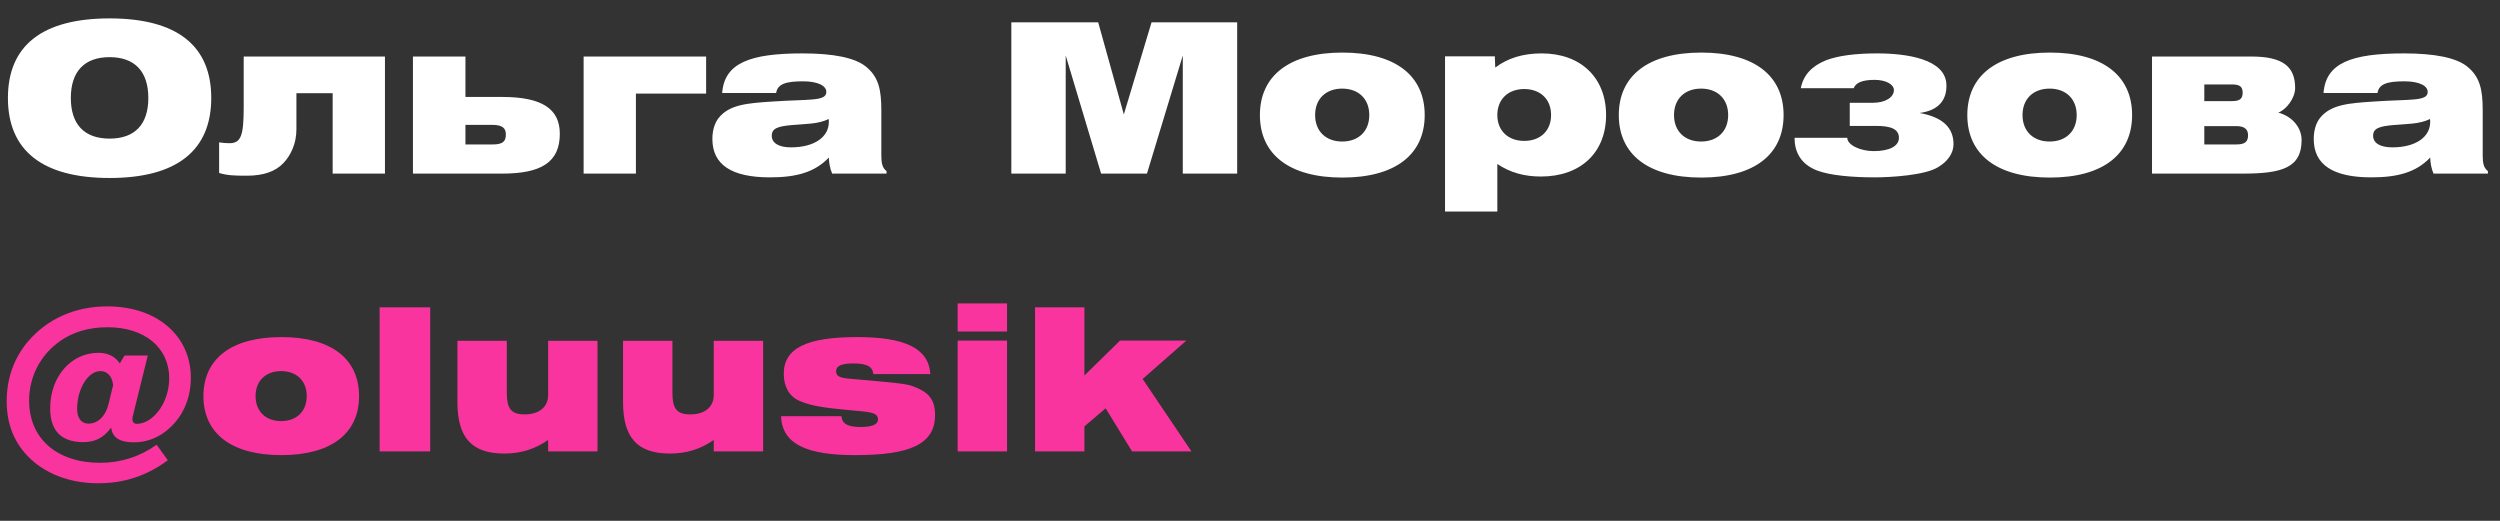 <?xml version="1.0" encoding="UTF-8"?> <svg xmlns="http://www.w3.org/2000/svg" width="216" height="45" viewBox="0 0 216 45" fill="none"><rect x="0" y="0" width="216" height="45" fill="#333333" stroke="none"/><path d="M0.684 8.466C0.684 3.948 3.636 1.59 9.468 1.59C15.3 1.59 18.252 3.948 18.252 8.466C18.252 12.984 15.3 15.378 9.468 15.378C3.636 15.378 0.684 12.984 0.684 8.466ZM6.12 8.466C6.12 10.752 7.29 11.976 9.468 11.976C11.646 11.976 12.816 10.752 12.816 8.466C12.816 6.18 11.646 4.938 9.468 4.938C7.29 4.938 6.12 6.18 6.12 8.466ZM21.056 4.884H33.26V15H28.742V8.052H25.61V11.184C25.61 12.462 25.088 13.452 24.494 14.082C23.81 14.82 22.748 15.18 21.344 15.18C20.228 15.18 19.67 15.162 18.932 14.946V12.3C19.238 12.354 19.544 12.372 19.814 12.372C20.822 12.372 21.056 11.742 21.056 9.222V4.884ZM35.678 15V4.884H40.214V8.376H43.382C46.856 8.376 48.368 9.42 48.368 11.562C48.368 14.028 46.748 15 43.382 15H35.678ZM40.214 10.788V12.48H42.572C43.454 12.48 43.706 12.21 43.706 11.616C43.706 11.094 43.436 10.788 42.536 10.788H40.214ZM50.425 15V4.884H61.009V8.088H54.943V15H50.425ZM71.612 13.614C70.388 14.892 68.803 15.324 66.517 15.324C63.206 15.324 61.55 14.226 61.55 12.012C61.55 11.256 61.748 10.626 62.09 10.194C63.026 9.024 64.573 8.916 66.751 8.772C69.919 8.556 71.395 8.772 71.395 7.944C71.395 7.422 70.694 7.026 69.379 7.026C67.921 7.026 67.183 7.242 67.058 8.034H62.395C62.593 5.442 64.79 4.614 69.344 4.614C72.025 4.614 73.826 4.992 74.761 5.712C75.913 6.612 76.147 7.746 76.147 9.528V13.434C76.147 14.1 76.237 14.514 76.597 14.784V15H71.9C71.719 14.586 71.629 14.118 71.612 13.614ZM71.594 10.284C70.675 10.734 69.614 10.698 68.407 10.806C67.201 10.914 66.68 11.094 66.68 11.724C66.68 12.354 67.273 12.732 68.335 12.732C70.37 12.732 71.612 11.832 71.612 10.536C71.612 10.446 71.612 10.374 71.594 10.284ZM87.379 15V1.932H94.885L97.099 9.888L99.493 1.932H106.891V15H102.193V4.794L99.097 15H95.137L92.077 4.794V15H87.379ZM108.856 9.942C108.856 6.558 111.376 4.542 115.984 4.542C120.592 4.542 123.094 6.558 123.094 9.942C123.094 13.326 120.592 15.342 115.984 15.342C111.376 15.342 108.856 13.326 108.856 9.942ZM113.626 9.942C113.626 11.346 114.562 12.228 115.966 12.228C117.37 12.228 118.306 11.346 118.306 9.942C118.306 8.538 117.37 7.656 115.966 7.656C114.562 7.656 113.626 8.538 113.626 9.942ZM124.851 18.276V4.866H129.153L129.189 5.838C130.287 5.01 131.601 4.614 133.203 4.614C136.587 4.614 138.765 6.72 138.765 9.942C138.765 13.164 136.587 15.252 133.131 15.252C131.691 15.252 130.485 14.91 129.369 14.172V18.276H124.851ZM129.369 9.942C129.369 11.31 130.323 12.174 131.691 12.174C133.077 12.174 134.013 11.31 134.013 9.942C134.013 8.556 133.077 7.692 131.691 7.692C130.323 7.692 129.369 8.556 129.369 9.942ZM139.864 9.942C139.864 6.558 142.384 4.542 146.992 4.542C151.6 4.542 154.102 6.558 154.102 9.942C154.102 13.326 151.6 15.342 146.992 15.342C142.384 15.342 139.864 13.326 139.864 9.942ZM144.634 9.942C144.634 11.346 145.57 12.228 146.974 12.228C148.378 12.228 149.314 11.346 149.314 9.942C149.314 8.538 148.378 7.656 146.974 7.656C145.57 7.656 144.634 8.538 144.634 9.942ZM162.087 10.878H159.819V8.88H161.835C162.879 8.88 163.635 8.412 163.635 7.782C163.635 7.296 162.951 6.9 161.961 6.9C160.935 6.9 160.341 7.134 160.161 7.62H155.589C155.805 6.504 156.525 5.712 157.767 5.208C158.811 4.812 160.287 4.614 162.195 4.614C164.697 4.614 168.117 5.082 168.171 7.332C168.207 8.628 167.505 9.546 165.849 9.762C167.865 10.122 168.783 11.04 168.783 12.462C168.783 13.272 168.243 13.974 167.451 14.442C166.335 15.144 163.365 15.324 161.997 15.324C160.035 15.324 158.127 15.162 156.993 14.73C155.553 14.172 155.049 13.092 155.049 11.904H159.603C159.603 12.534 160.737 13.056 161.889 13.056C163.221 13.056 164.067 12.642 164.067 11.904C164.067 11.112 163.293 10.878 162.087 10.878ZM169.976 9.942C169.976 6.558 172.496 4.542 177.104 4.542C181.712 4.542 184.214 6.558 184.214 9.942C184.214 13.326 181.712 15.342 177.104 15.342C172.496 15.342 169.976 13.326 169.976 9.942ZM174.746 9.942C174.746 11.346 175.682 12.228 177.086 12.228C178.49 12.228 179.426 11.346 179.426 9.942C179.426 8.538 178.49 7.656 177.086 7.656C175.682 7.656 174.746 8.538 174.746 9.942ZM185.934 15V4.884H194.52C197.256 4.884 198.3 5.766 198.3 7.602C198.3 8.502 197.508 9.492 196.842 9.726C198.084 10.068 198.858 11.04 198.858 12.102C198.858 14.514 197.13 15 193.764 15H185.934ZM190.452 10.896V12.48H193.224C193.962 12.48 194.232 12.246 194.232 11.688C194.232 11.202 193.962 10.896 193.224 10.896H190.452ZM190.452 7.296V8.736H192.864C193.566 8.736 193.764 8.484 193.764 8.016C193.764 7.53 193.566 7.296 192.864 7.296H190.452ZM209.969 13.614C208.745 14.892 207.161 15.324 204.875 15.324C201.563 15.324 199.907 14.226 199.907 12.012C199.907 11.256 200.105 10.626 200.447 10.194C201.383 9.024 202.931 8.916 205.109 8.772C208.277 8.556 209.753 8.772 209.753 7.944C209.753 7.422 209.051 7.026 207.737 7.026C206.279 7.026 205.541 7.242 205.415 8.034H200.753C200.951 5.442 203.147 4.614 207.701 4.614C210.383 4.614 212.183 4.992 213.119 5.712C214.271 6.612 214.505 7.746 214.505 9.528V13.434C214.505 14.1 214.595 14.514 214.955 14.784V15H210.257C210.077 14.586 209.987 14.118 209.969 13.614ZM209.951 10.284C209.033 10.734 207.971 10.698 206.765 10.806C205.559 10.914 205.037 11.094 205.037 11.724C205.037 12.354 205.631 12.732 206.693 12.732C208.727 12.732 209.969 11.832 209.969 10.536C209.969 10.446 209.969 10.374 209.951 10.284Z" fill="white"></path><path d="M9.384 34.886L9.775 33.271C9.69 32.506 9.282 32.064 8.67 32.064C7.616 32.064 6.664 33.577 6.664 35.328C6.664 36.161 7.055 36.603 7.65 36.603C8.432 36.603 9.129 35.974 9.384 34.886ZM10.353 31.401L10.761 30.721H12.767L11.475 35.957C11.458 36.042 11.441 36.127 11.441 36.212C11.441 36.467 11.577 36.62 11.832 36.62C13.158 36.62 14.62 34.886 14.62 32.676C14.62 30.092 12.563 28.273 9.299 28.273C7.701 28.273 6.307 28.681 5.202 29.463C3.502 30.653 2.516 32.523 2.516 34.614C2.516 37.878 4.896 39.986 8.653 39.986C10.455 39.986 12.087 39.459 13.532 38.422L14.501 39.765C12.682 41.108 10.744 41.754 8.466 41.754C6.341 41.754 4.454 41.125 3.043 40.003C1.411 38.677 0.578 36.909 0.578 34.665C0.578 32.71 1.207 30.942 2.397 29.531C4.063 27.559 6.477 26.471 9.265 26.471C13.6 26.471 16.49 29.038 16.49 32.642C16.49 34.546 15.708 36.195 14.297 37.283C13.481 37.912 12.529 38.218 11.56 38.218C10.353 38.218 9.707 37.81 9.605 36.943C8.959 37.81 8.245 38.201 7.208 38.201C5.304 38.201 4.335 37.232 4.335 35.277C4.335 32.523 6.154 30.483 8.5 30.483C9.333 30.483 9.962 30.806 10.353 31.401ZM17.576 34.223C17.576 31.027 19.956 29.123 24.308 29.123C28.66 29.123 31.023 31.027 31.023 34.223C31.023 37.419 28.66 39.323 24.308 39.323C19.956 39.323 17.576 37.419 17.576 34.223ZM22.081 34.223C22.081 35.549 22.965 36.382 24.291 36.382C25.617 36.382 26.501 35.549 26.501 34.223C26.501 32.897 25.617 32.064 24.291 32.064C22.965 32.064 22.081 32.897 22.081 34.223ZM32.801 39V26.556H37.17V39H32.801ZM47.358 38.014C46.202 38.813 44.995 39.187 43.567 39.187C40.711 39.187 39.521 37.759 39.521 34.733V29.446H43.788V33.934C43.788 35.26 44.128 35.804 45.335 35.804C46.576 35.804 47.358 35.175 47.358 34.121V29.446H51.625V39H47.358V38.014ZM61.668 38.014C60.512 38.813 59.305 39.187 57.877 39.187C55.021 39.187 53.831 37.759 53.831 34.733V29.446H58.098V33.934C58.098 35.26 58.438 35.804 59.645 35.804C60.886 35.804 61.668 35.175 61.668 34.121V29.446H65.935V39H61.668V38.014ZM67.479 35.957H72.698C72.766 36.654 73.293 36.892 74.381 36.892C75.35 36.892 75.86 36.671 75.86 36.246C75.86 35.583 75.061 35.6 73.327 35.43C71.576 35.26 70.165 35.124 69.06 34.631C68.21 34.257 67.717 33.424 67.717 32.302C67.717 30.041 69.774 29.123 74.075 29.123C78.172 29.123 80.246 30.092 80.382 32.319H75.452C75.401 31.639 74.84 31.401 73.718 31.401C72.732 31.401 72.239 31.605 72.239 32.064C72.239 32.71 72.936 32.676 74.449 32.812C76.744 33.016 78.189 33.135 78.784 33.339C80.195 33.832 80.79 34.478 80.79 35.855C80.79 38.388 78.614 39.323 73.888 39.323C69.655 39.323 67.581 38.354 67.479 35.957ZM82.741 28.647V26.216H87.008V28.647H82.741ZM82.741 39V29.429H87.008V39H82.741ZM89.427 39V26.556H93.694V32.438L96.77 29.429H102.5L98.725 32.744L102.942 39H97.808L95.529 35.277L93.694 36.841V39H89.427Z" fill="#F9349E"></path></svg> 